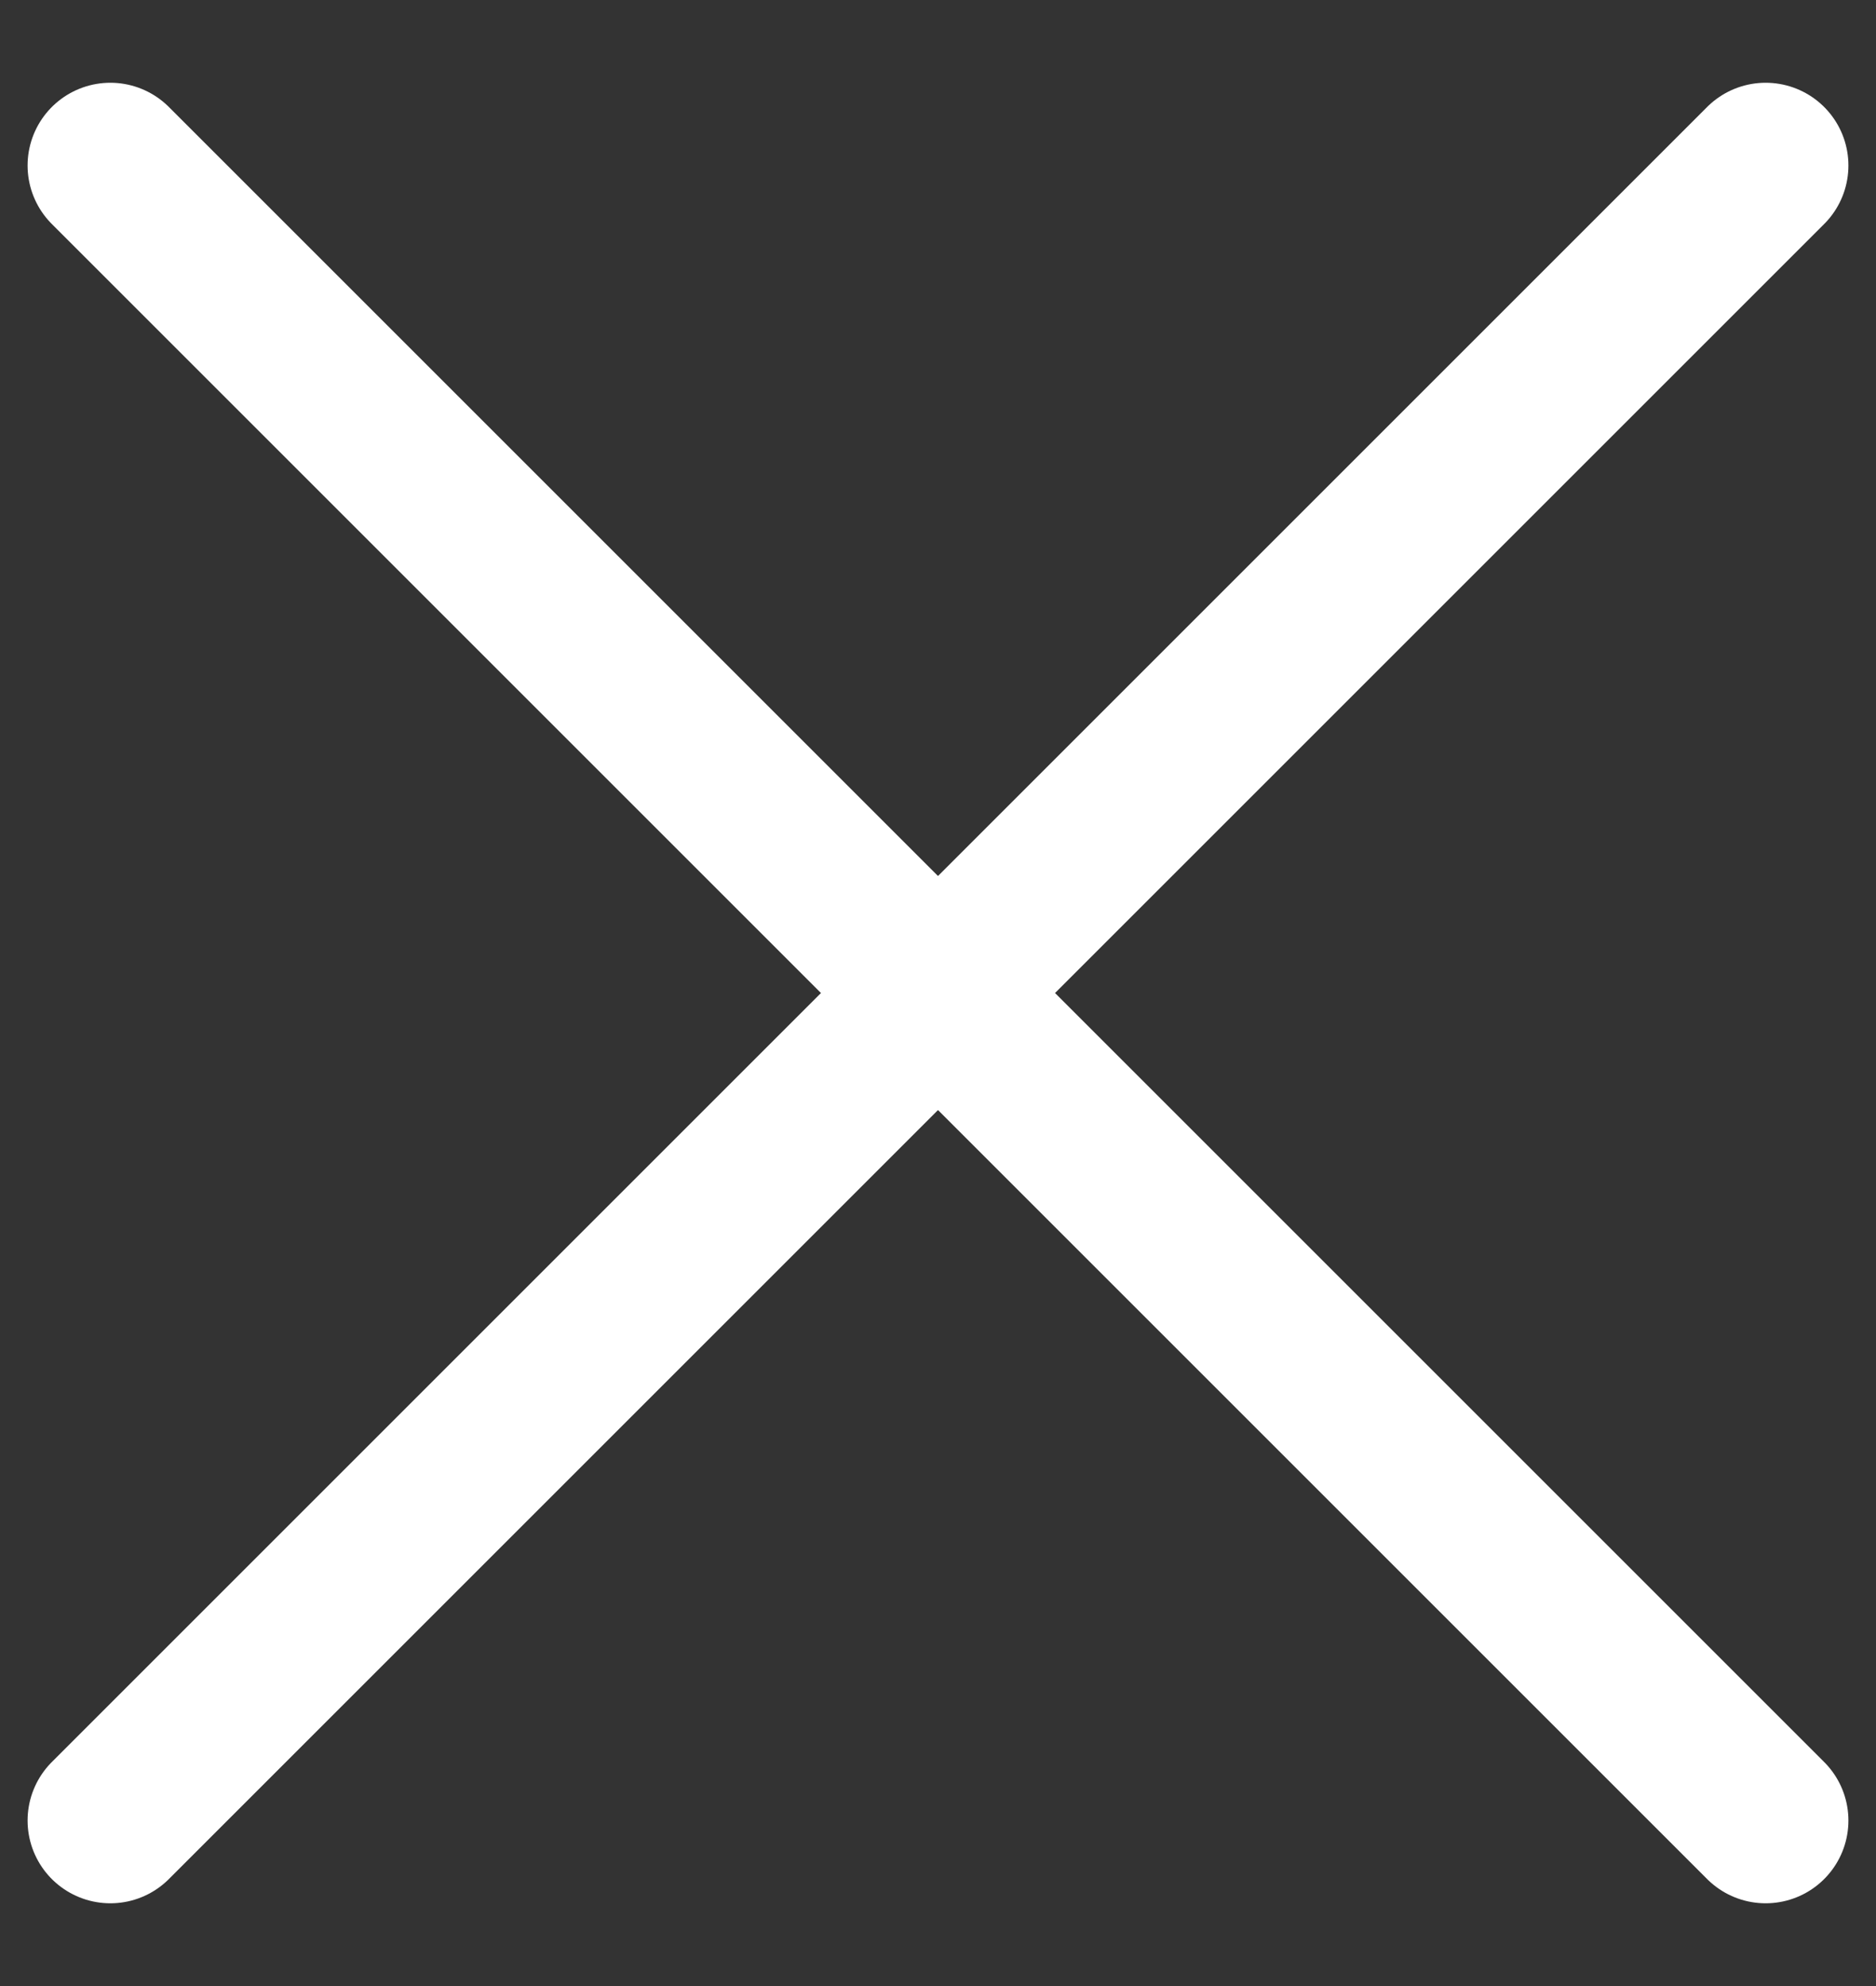 <svg width="17" height="18" viewBox="0 0 17 18" fill="none" xmlns="http://www.w3.org/2000/svg">
<rect x="0" y="0" width="17" height="18" fill="#333333" stroke="none"/>
<path d="M1 16.5L16 1.5" stroke="white" stroke-width="1.5" stroke-linecap="round" stroke-linejoin="round"/>
<path d="M1 1.5L16 16.5" stroke="white" stroke-width="1.5" stroke-linecap="round" stroke-linejoin="round"/>
</svg>
